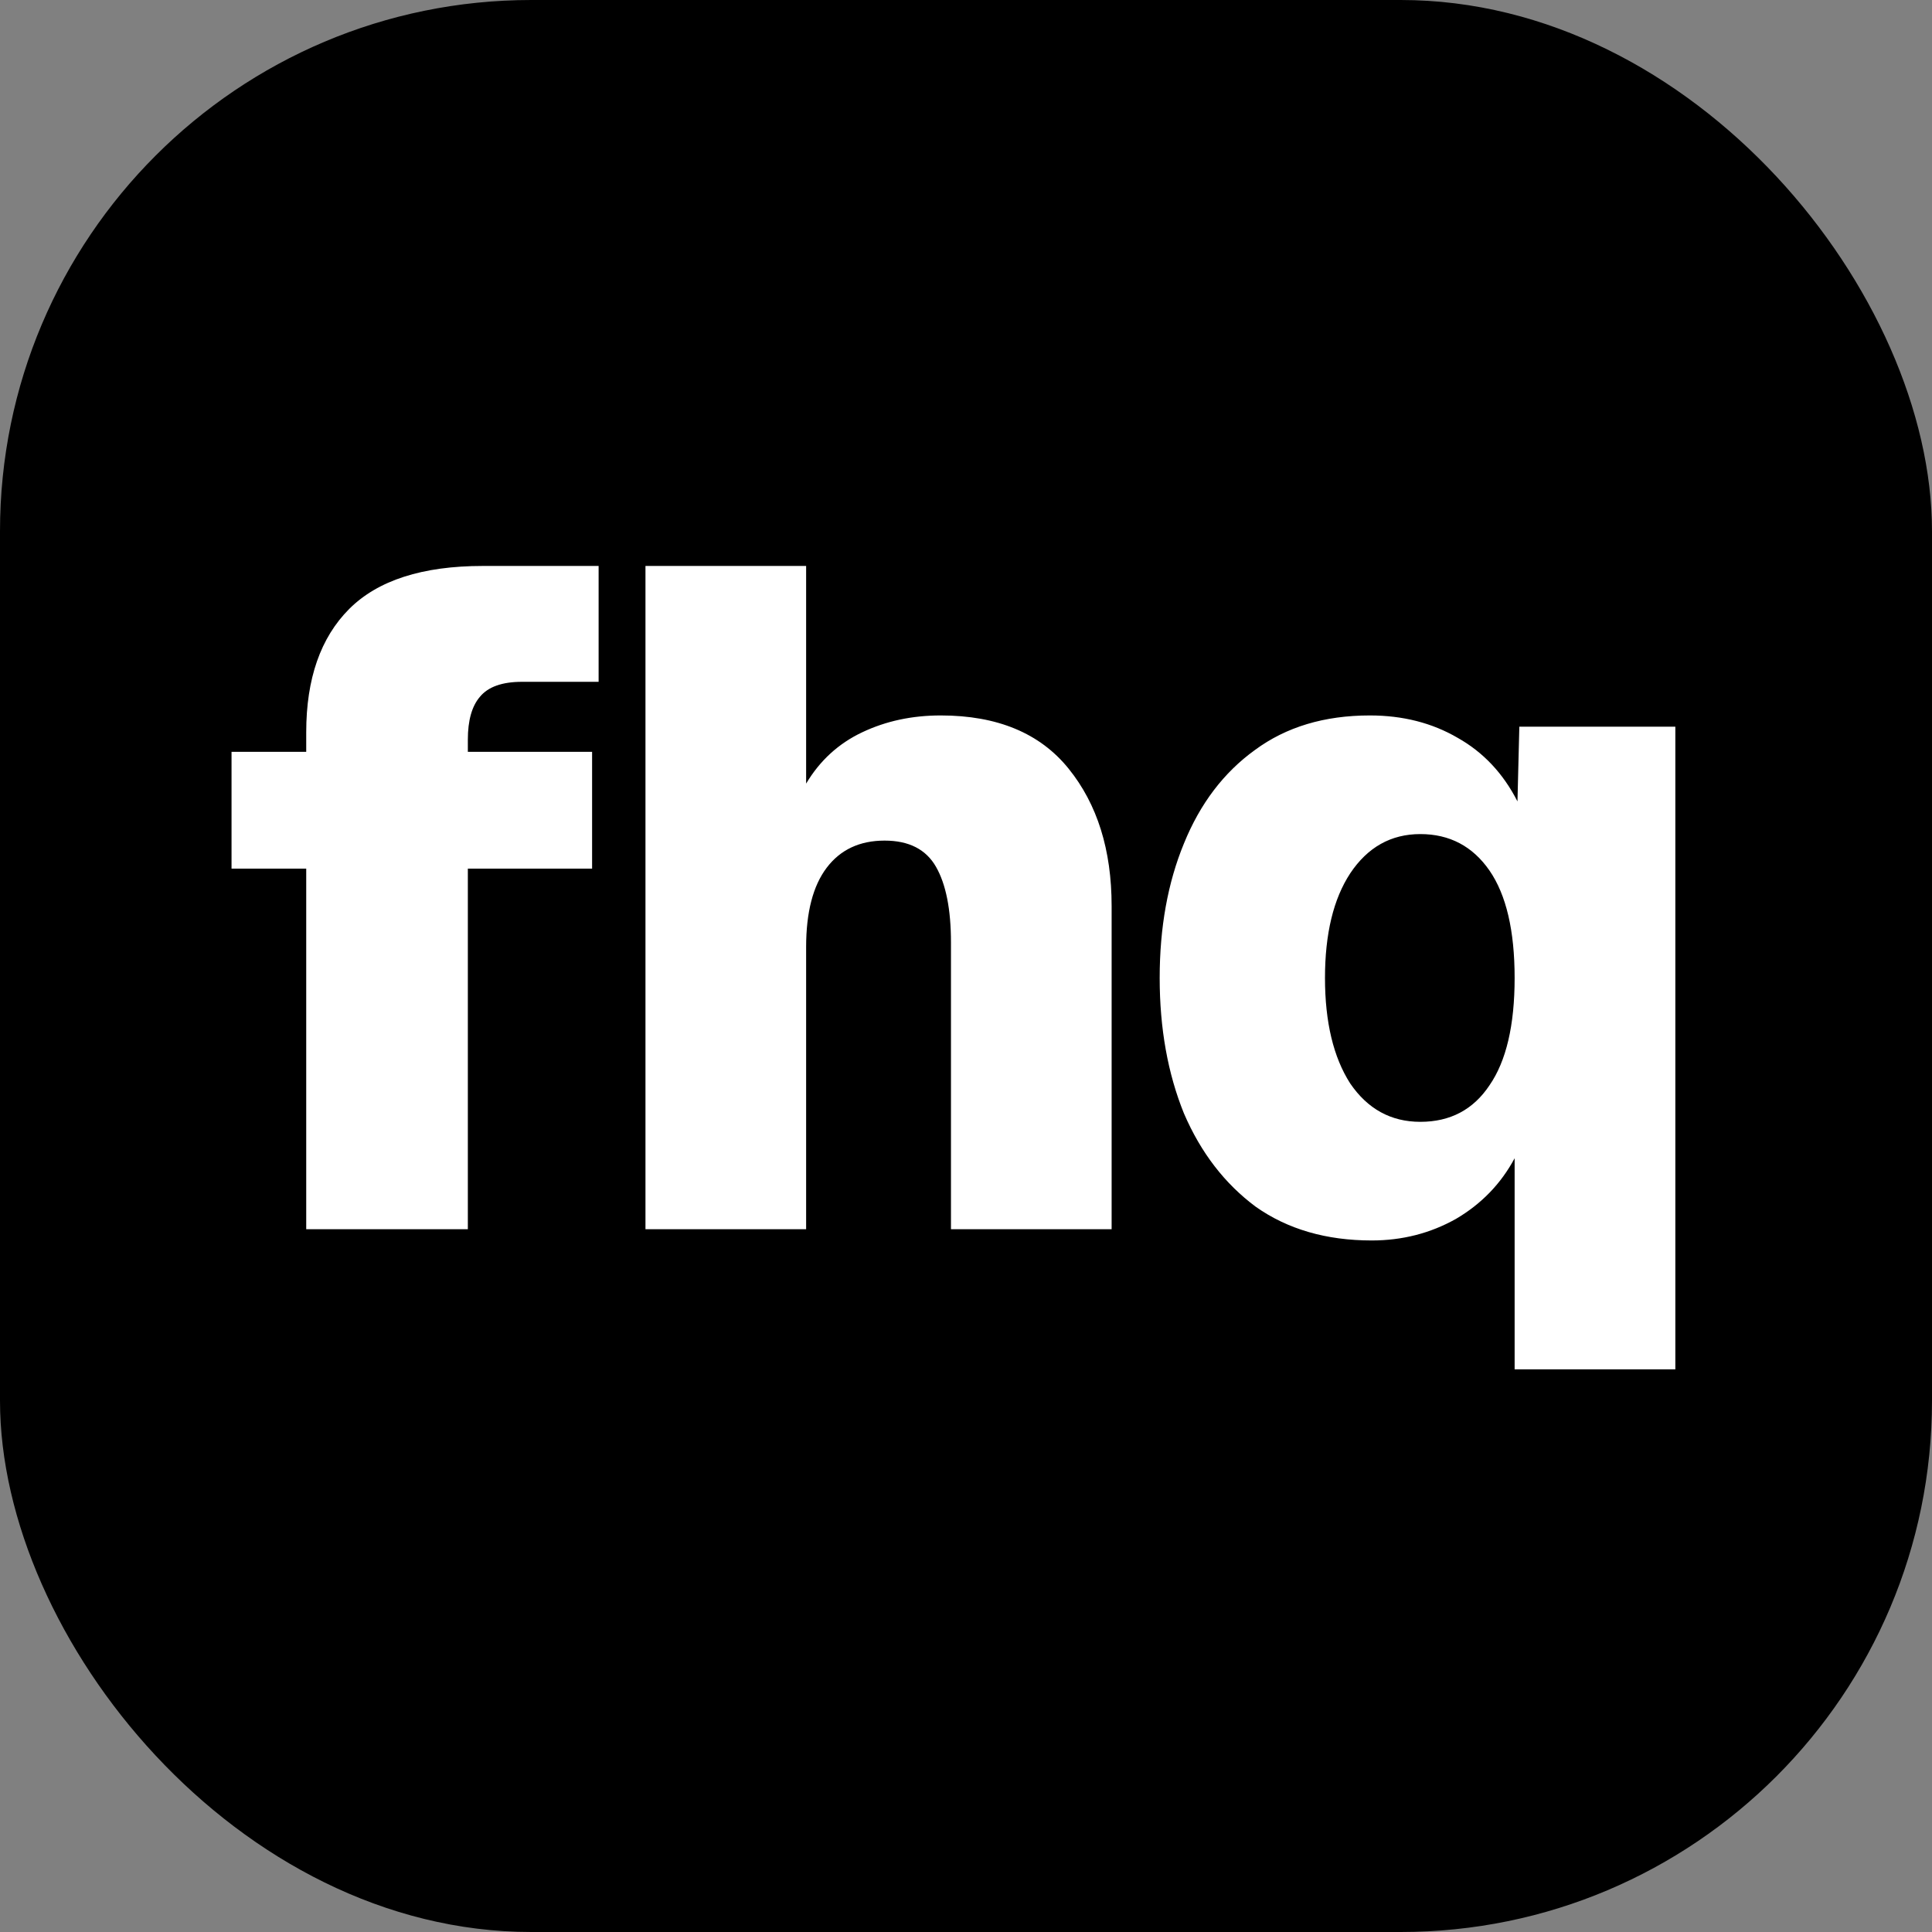 <?xml version="1.0" encoding="UTF-8"?> <svg xmlns="http://www.w3.org/2000/svg" width="32" height="32" viewBox="0 0 32 32" fill="none"><rect x="0" y="0" width="32" height="32" fill="#808080" stroke="none"/><rect width="32" height="32" rx="8.8" fill="black"></rect><path d="M5.072 20.36V14.387H3.835V12.453H5.072V12.129C5.072 11.241 5.31 10.561 5.784 10.086C6.259 9.612 6.996 9.374 7.997 9.374H9.915V11.293H8.647C8.317 11.293 8.085 11.376 7.95 11.54C7.816 11.695 7.749 11.932 7.749 12.252V12.453H9.807V14.387H7.749V20.36H5.072ZM10.691 20.36V9.374H13.352V12.979C13.579 12.598 13.889 12.314 14.281 12.129C14.673 11.943 15.106 11.85 15.581 11.85C16.519 11.85 17.226 12.144 17.7 12.732C18.175 13.32 18.412 14.078 18.412 15.007V20.36H15.751V15.61C15.751 15.063 15.668 14.645 15.503 14.357C15.338 14.068 15.054 13.923 14.652 13.923C14.239 13.923 13.92 14.073 13.693 14.372C13.466 14.671 13.352 15.11 13.352 15.687V20.36H10.691ZM27.749 22.681H25.087V19.184C24.86 19.607 24.536 19.942 24.113 20.19C23.69 20.427 23.226 20.546 22.72 20.546C21.967 20.546 21.328 20.36 20.801 19.989C20.286 19.607 19.889 19.091 19.61 18.442C19.342 17.781 19.208 17.033 19.208 16.198C19.208 15.362 19.342 14.62 19.61 13.97C19.878 13.31 20.27 12.794 20.786 12.422C21.302 12.041 21.936 11.85 22.689 11.85C23.236 11.85 23.721 11.974 24.144 12.221C24.567 12.459 24.897 12.809 25.134 13.274L25.165 12.036H27.749V22.681ZM23.525 18.581C24.02 18.581 24.401 18.38 24.67 17.977C24.948 17.575 25.087 16.982 25.087 16.198C25.087 15.414 24.948 14.821 24.67 14.418C24.391 14.016 24.009 13.815 23.525 13.815C23.04 13.815 22.653 14.032 22.364 14.465C22.086 14.888 21.946 15.466 21.946 16.198C21.946 16.93 22.086 17.513 22.364 17.946C22.653 18.369 23.04 18.581 23.525 18.581Z" fill="white"></path></svg> 